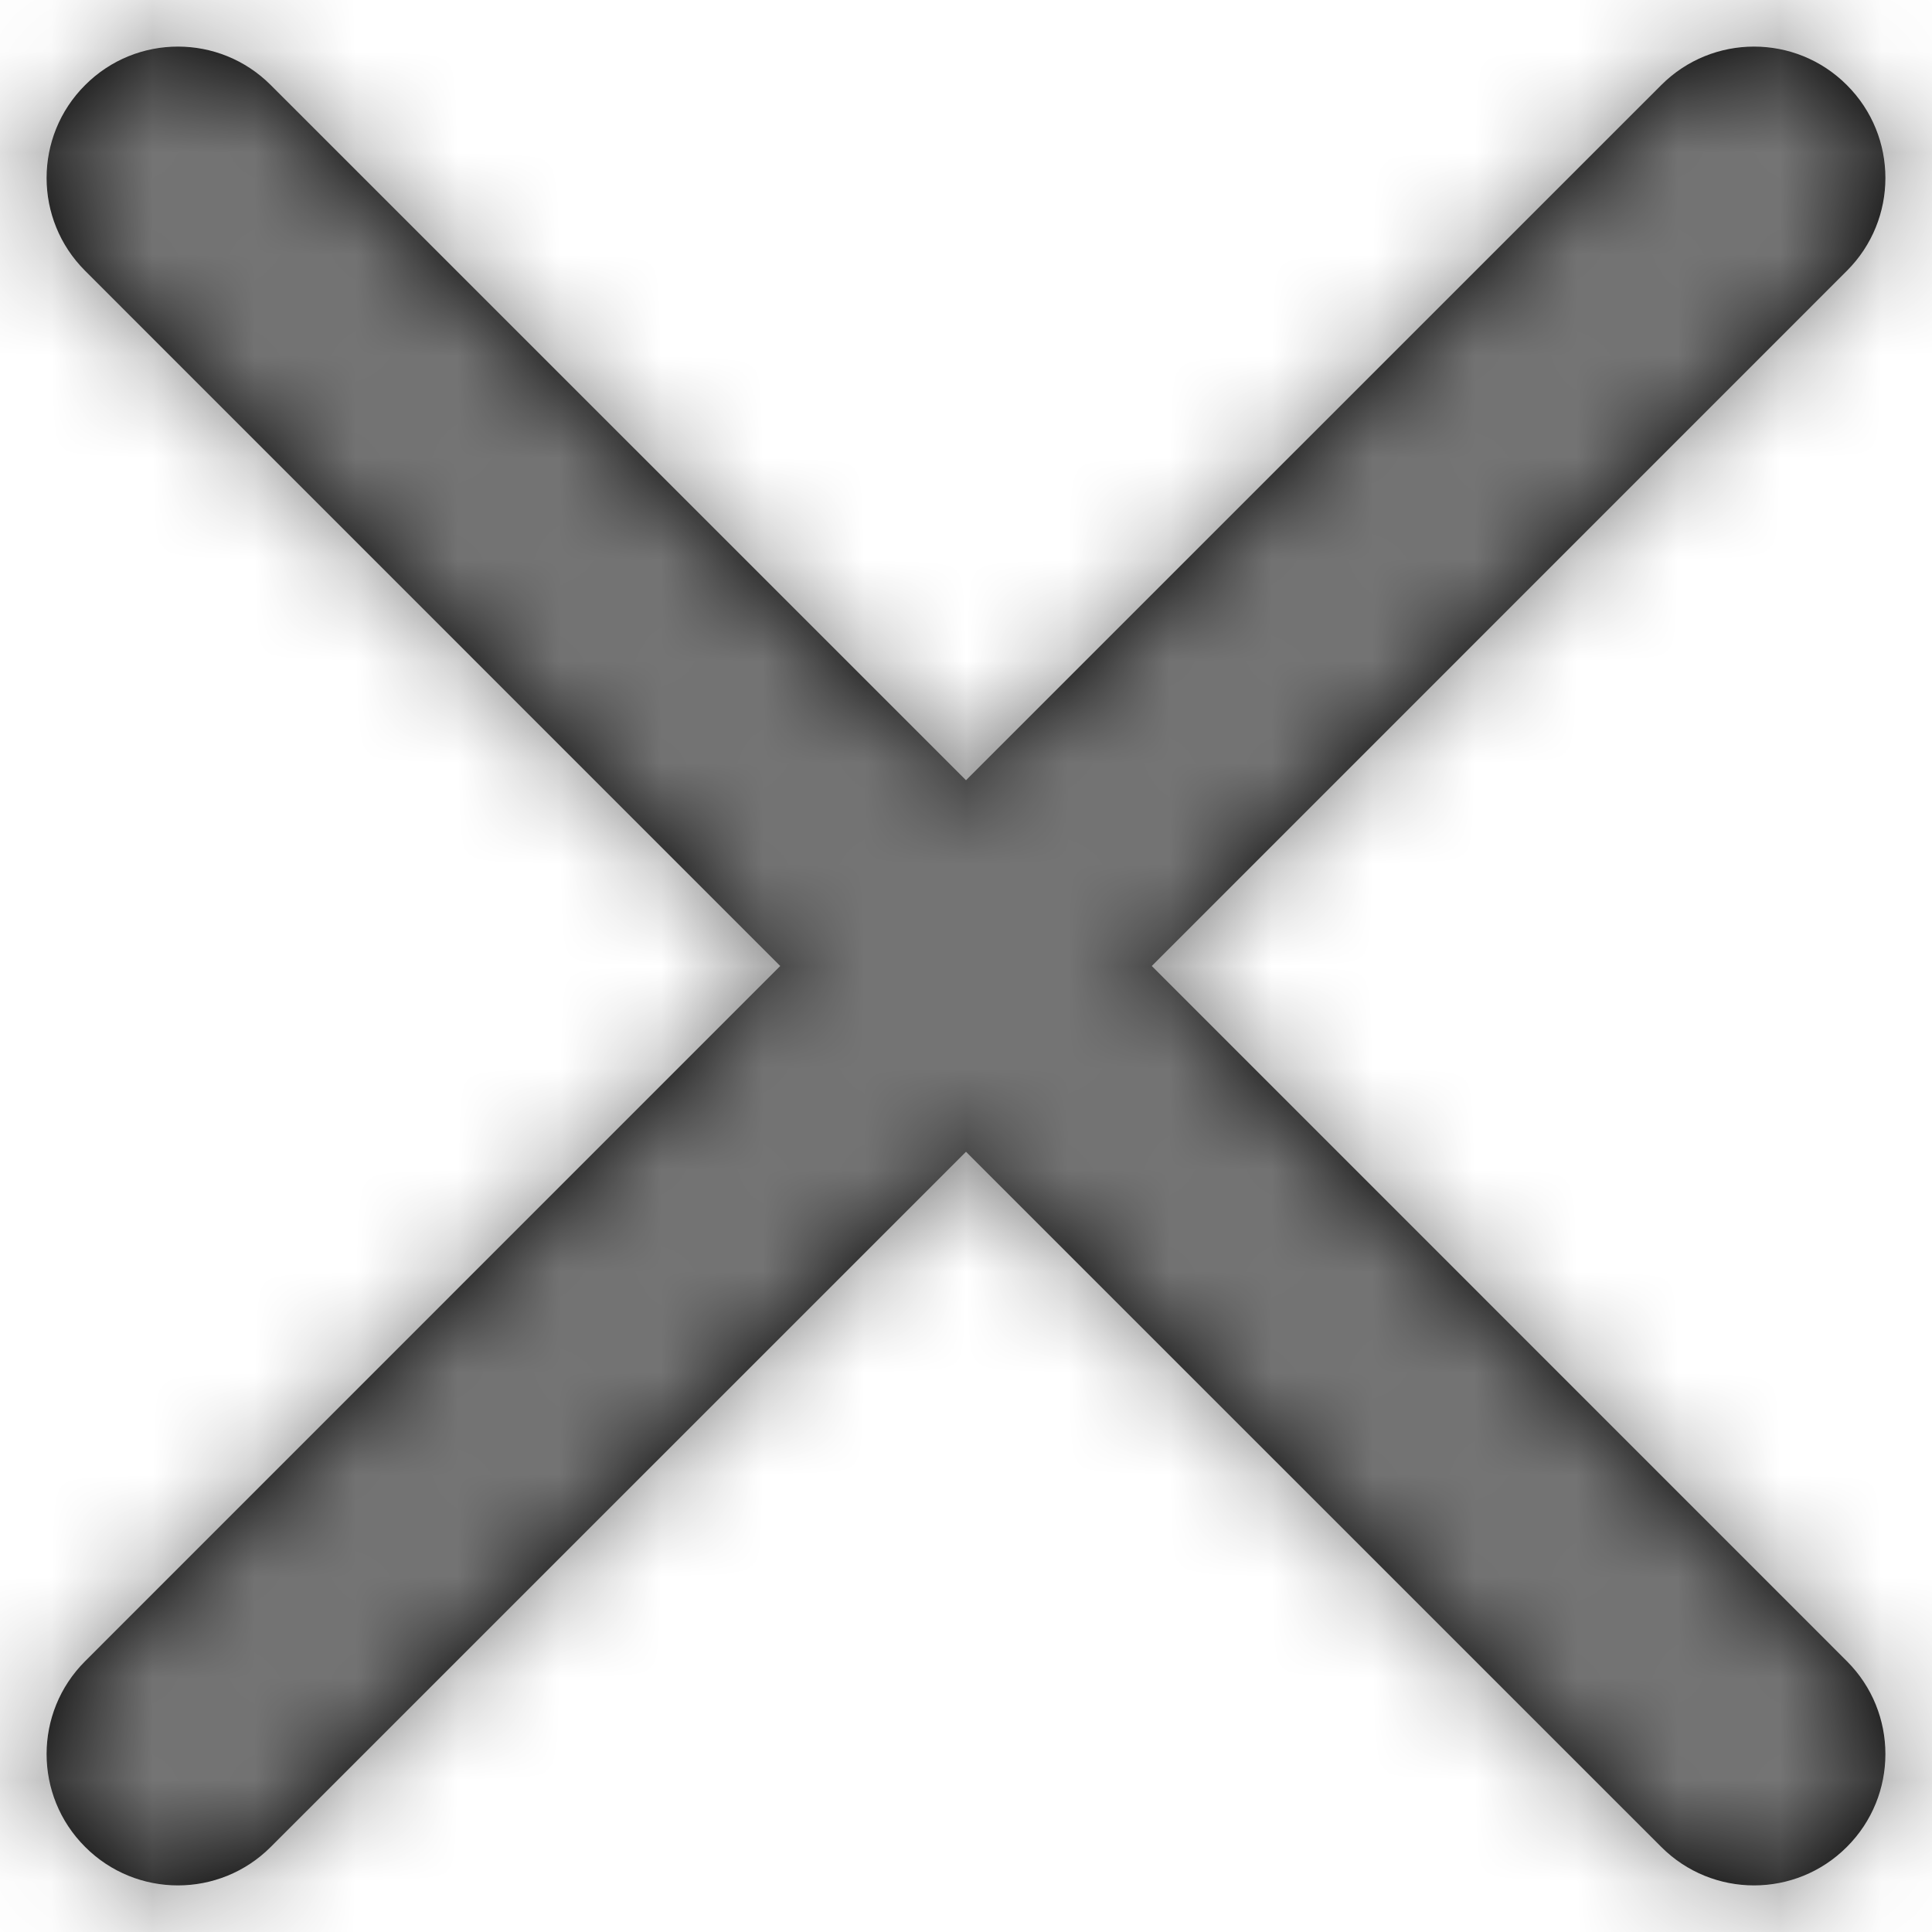 <?xml version="1.0" encoding="UTF-8"?>
<svg width="19px" height="19px" viewBox="0 0 19 19" version="1.1" xmlns="http://www.w3.org/2000/svg" xmlns:xlink="http://www.w3.org/1999/xlink">
    <!-- Generator: Sketch 52.5 (67469) - http://www.bohemiancoding.com/sketch -->
    <title>x</title>
    <desc>Created with Sketch.</desc>
    <defs>
        <path d="M17.327,15.5 L24.163,22.337 C24.668,22.841 24.668,23.659 24.163,24.163 C23.659,24.668 22.841,24.668 22.337,24.163 L15.5,17.327 L8.663,24.163 C8.159,24.668 7.341,24.668 6.837,24.163 C6.332,23.659 6.332,22.841 6.837,22.337 L13.673,15.5 L6.837,8.663 C6.332,8.159 6.332,7.341 6.837,6.837 C7.341,6.332 8.159,6.332 8.663,6.837 L15.5,13.673 L22.337,6.837 C22.841,6.332 23.659,6.332 24.163,6.837 C24.668,7.341 24.668,8.159 24.163,8.663 L17.327,15.5 Z" id="path-1"></path>
    </defs>
    <g id="Armada" stroke="none" stroke-width="1" fill="none" fill-rule="evenodd">
        <g id="Mağaza-Detay" transform="translate(-1483, -742)">
            <g id="x" transform="translate(1477, 736)">
                <mask id="mask-2" fill="white">
                    <use xlink:href="#path-1"></use>
                </mask>
                <use id="Combined-Shape" fill="#000000" fill-rule="nonzero" xlink:href="#path-1"></use>
                <g id="COLOR/-black" mask="url(#mask-2)" fill="#747474" fill-rule="evenodd">
                    <rect id="Rectangle" x="0" y="0" width="31" height="31"></rect>
                </g>
            </g>
        </g>
    </g>
</svg>